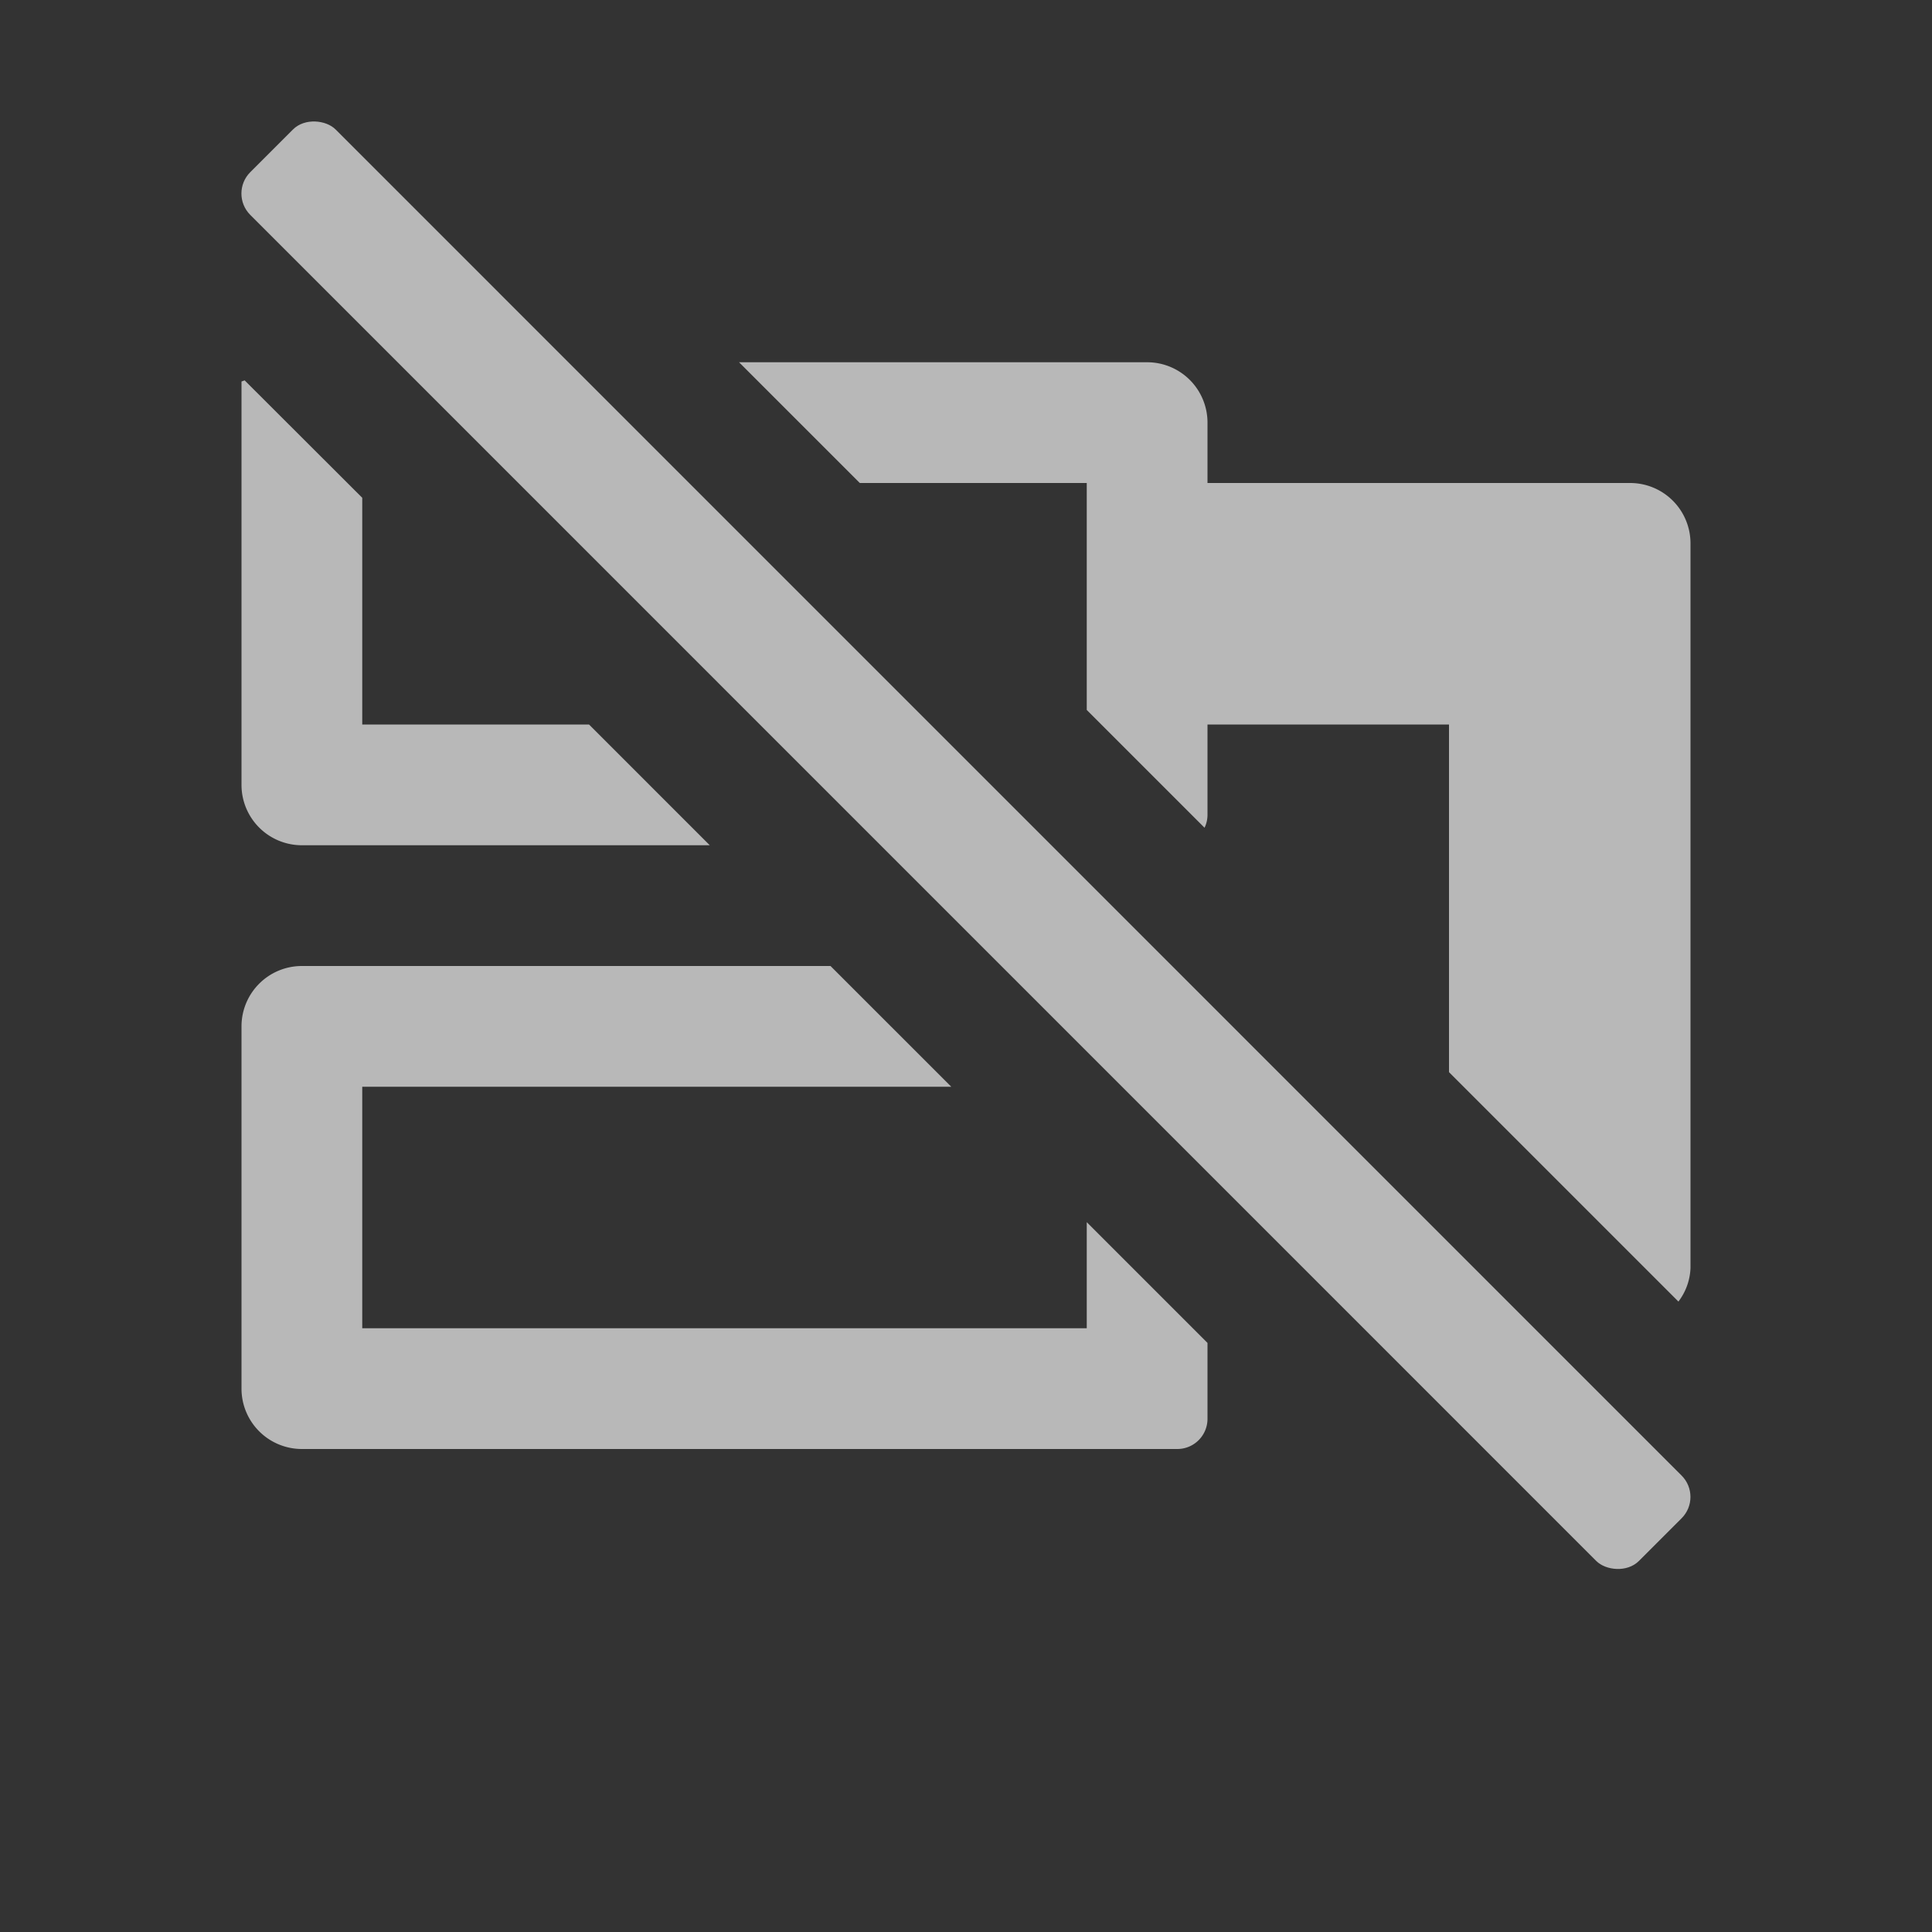 <svg id="S_SyncLockOff_Sm_N_D_2x" data-name="S_SyncLockOff_Sm_N_D@2x" xmlns="http://www.w3.org/2000/svg" width="32" height="32" viewBox="0 0 32 32">
  <rect x="0" y="0" width="32" height="32" fill="#333333" stroke="none"/>
  <defs>
    <style>
      .fill {
        fill: #fff;
        fill-rule: evenodd;
        opacity: 0.65;
      }

      
    </style>
  </defs>
  <title>S_SyncLockOff_Sm_N_D@2x</title>
  <path class="fill" d="M18,22H6V18h9.756l-2-2H5a1,1,0,0,0-1,1v6a1,1,0,0,0,1,1H19.5a0.5,0.5,0,0,0,.5-0.5V22.243l-2-2V22Z"/>
  <path class="fill" d="M6,12V8.245L4.052,6.3,4,6.319V13a1,1,0,0,0,1,1h6.756l-2-2H6Z"/>
  <rect class="fill" x="14.999" y="-2.264" width="2" height="32.529" rx="0.5" ry="0.5" transform="translate(-5.214 15.412) rotate(-44.998)"/>
  <path class="fill" d="M18,8v3.759l1.951,1.951A0.492,0.492,0,0,0,20,13.5V12h4v5.758l3.8,3.8A0.974,0.974,0,0,0,28,21V9a1,1,0,0,0-1-1H20V7a1,1,0,0,0-1-1H12.241l2,2H18Z"/>
  </svg>